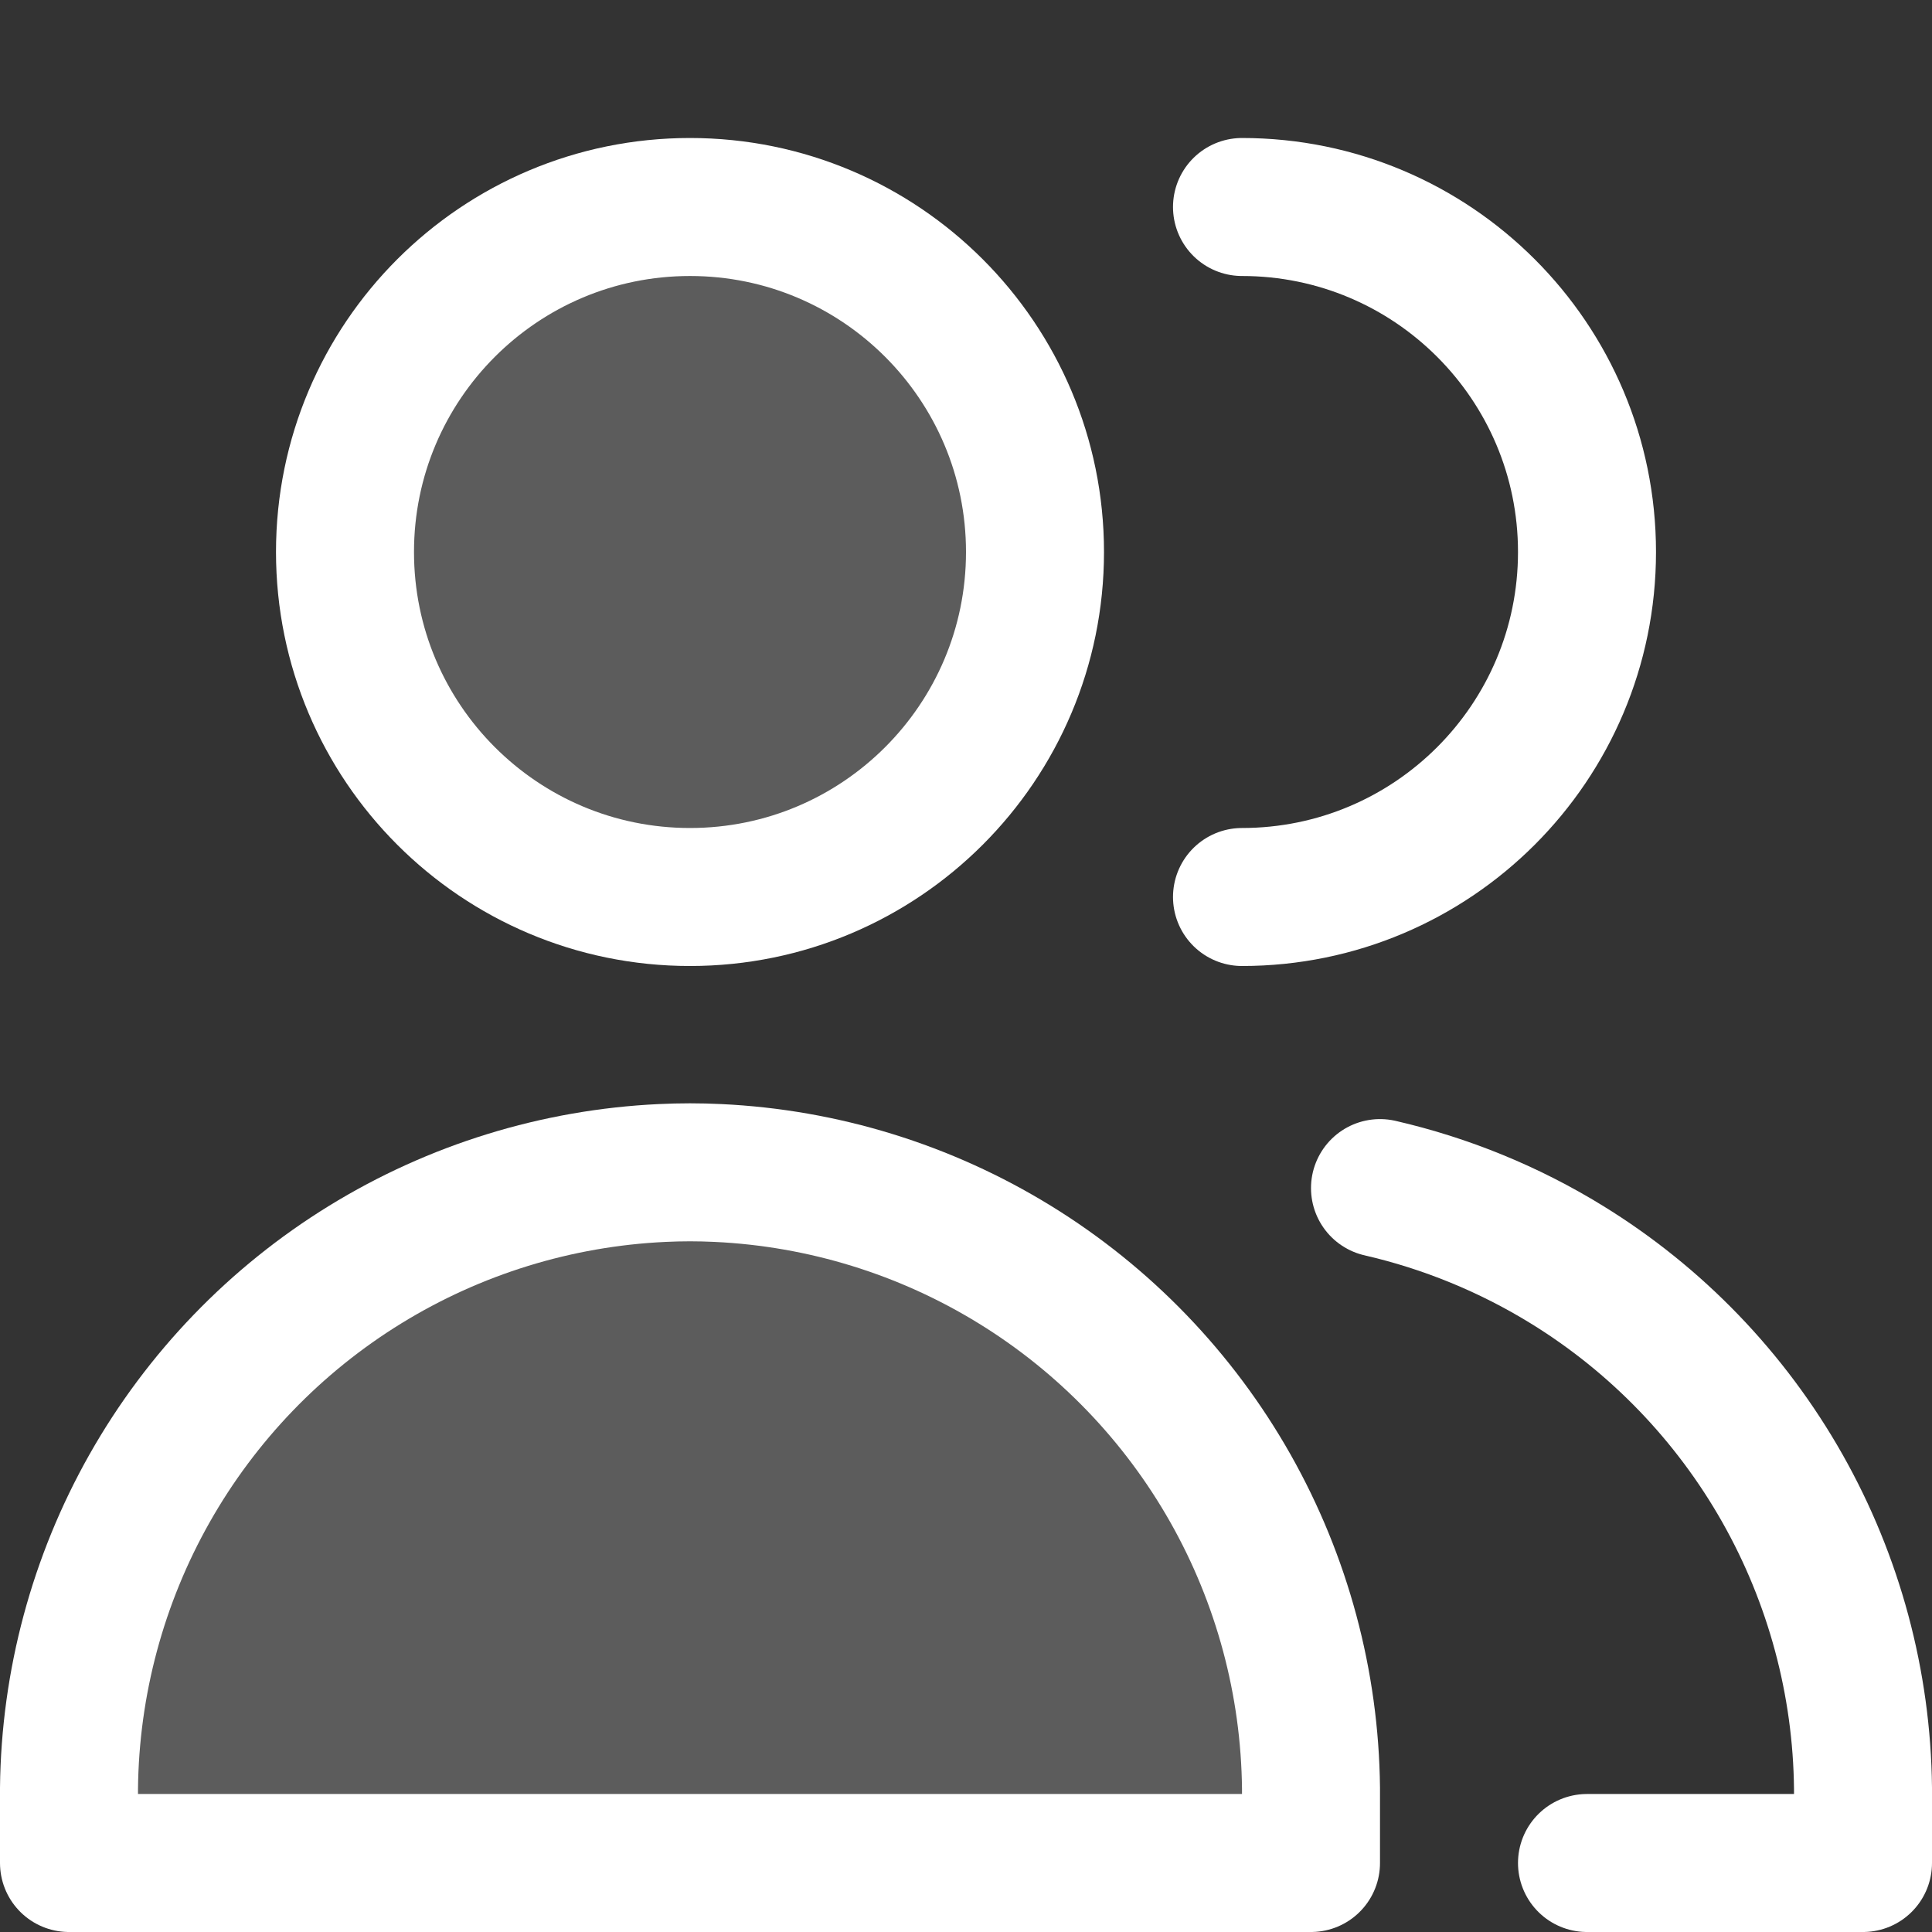 <svg width="42" height="42" viewBox="0 0 42 42" fill="none" xmlns="http://www.w3.org/2000/svg">
<rect x="0" y="0" width="42" height="42" fill="#333333" stroke="none"/>
<path d="M15 19.5C19.142 19.5 22.5 16.142 22.5 12C22.5 7.858 19.142 4.5 15 4.5C10.858 4.5 7.5 7.858 7.5 12C7.5 16.142 10.858 19.5 15 19.5Z" fill="white" fill-opacity="0.2"/>
<path d="M1.5 40.5H15H28.5V38.874C28.476 36.587 27.873 34.344 26.747 32.353C25.621 30.363 24.009 28.69 22.062 27.492C20.114 26.293 17.895 25.608 15.611 25.5C15.407 25.49 15.203 25.485 15 25.485C14.797 25.485 14.593 25.49 14.389 25.5C12.105 25.608 9.886 26.293 7.938 27.492C5.991 28.69 4.379 30.363 3.253 32.353C2.127 34.344 1.524 36.587 1.5 38.874V40.5Z" fill="white" fill-opacity="0.2"/>
<path d="M15 19.5C19.142 19.5 22.5 16.142 22.5 12C22.5 7.858 19.142 4.5 15 4.5C10.858 4.5 7.5 7.858 7.5 12C7.5 16.142 10.858 19.5 15 19.5Z" stroke="white" stroke-width="3" stroke-linecap="round" stroke-linejoin="round"/>
<path d="M1.5 40.5H15H28.5V38.874C28.476 36.587 27.873 34.344 26.747 32.353C25.621 30.363 24.009 28.69 22.062 27.492C20.114 26.293 17.895 25.608 15.611 25.5C15.407 25.49 15.203 25.485 15 25.485C14.797 25.485 14.593 25.49 14.389 25.5C12.105 25.608 9.886 26.293 7.938 27.492C5.991 28.69 4.379 30.363 3.253 32.353C2.127 34.344 1.524 36.587 1.5 38.874V40.5Z" stroke="white" stroke-width="3" stroke-linecap="round" stroke-linejoin="round"/>
<path d="M27 19.5C31.142 19.5 34.5 16.142 34.5 12C34.5 7.858 31.142 4.5 27 4.5" stroke="white" stroke-width="3" stroke-linecap="round" stroke-linejoin="round"/>
<path d="M34.5 40.5H40.5V38.874C40.476 36.587 39.873 34.344 38.747 32.353C37.621 30.363 36.009 28.69 34.062 27.492C32.803 26.717 31.43 26.157 30 25.828" stroke="white" stroke-width="3" stroke-linecap="round" stroke-linejoin="round"/>
</svg>
